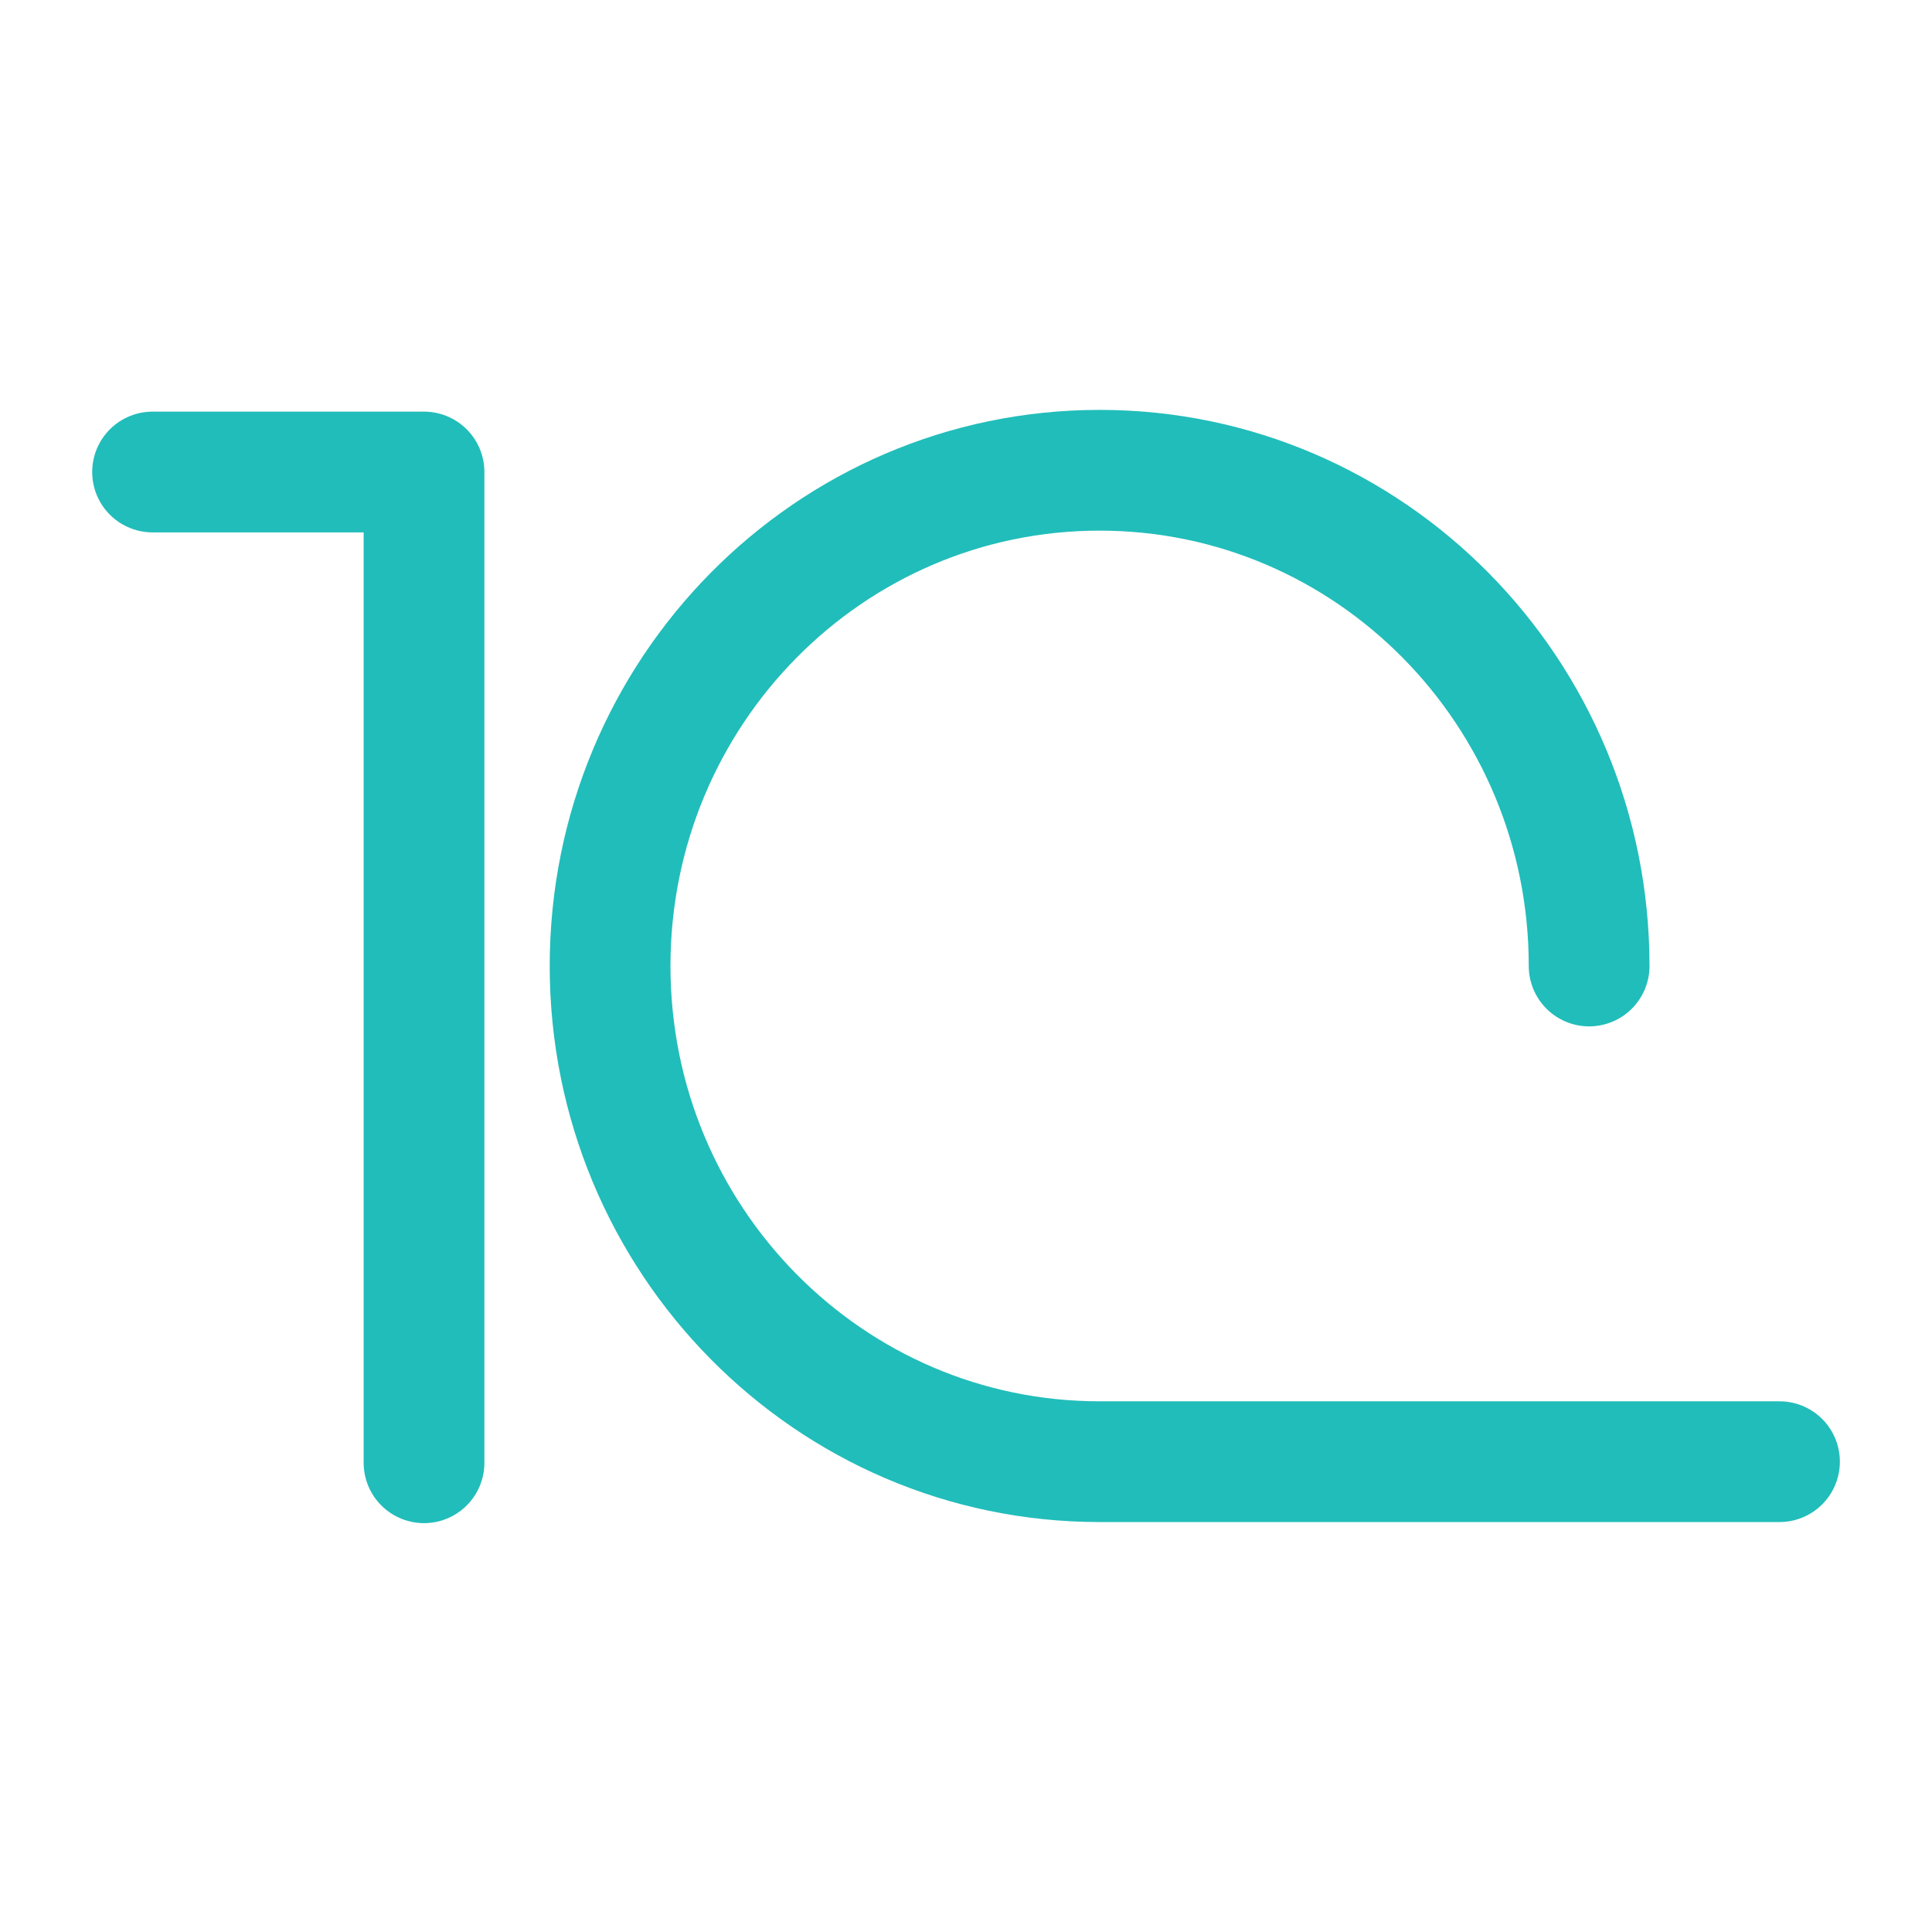 <svg width="32" height="32" viewBox="0 0 32 32" fill="none" xmlns="http://www.w3.org/2000/svg">
<path d="M2.527 7.818H7.023V24.228" stroke="#21BDBA" stroke-width="2" stroke-linecap="round" stroke-linejoin="round"/>
<path d="M26.321 16C26.321 11.465 22.691 7.789 18.213 7.789C13.735 7.789 10.105 11.465 10.105 16C10.105 20.535 13.735 24.21 18.213 24.21H29.474" stroke="#21BDBA" stroke-width="2" stroke-linecap="round"/>
</svg>
